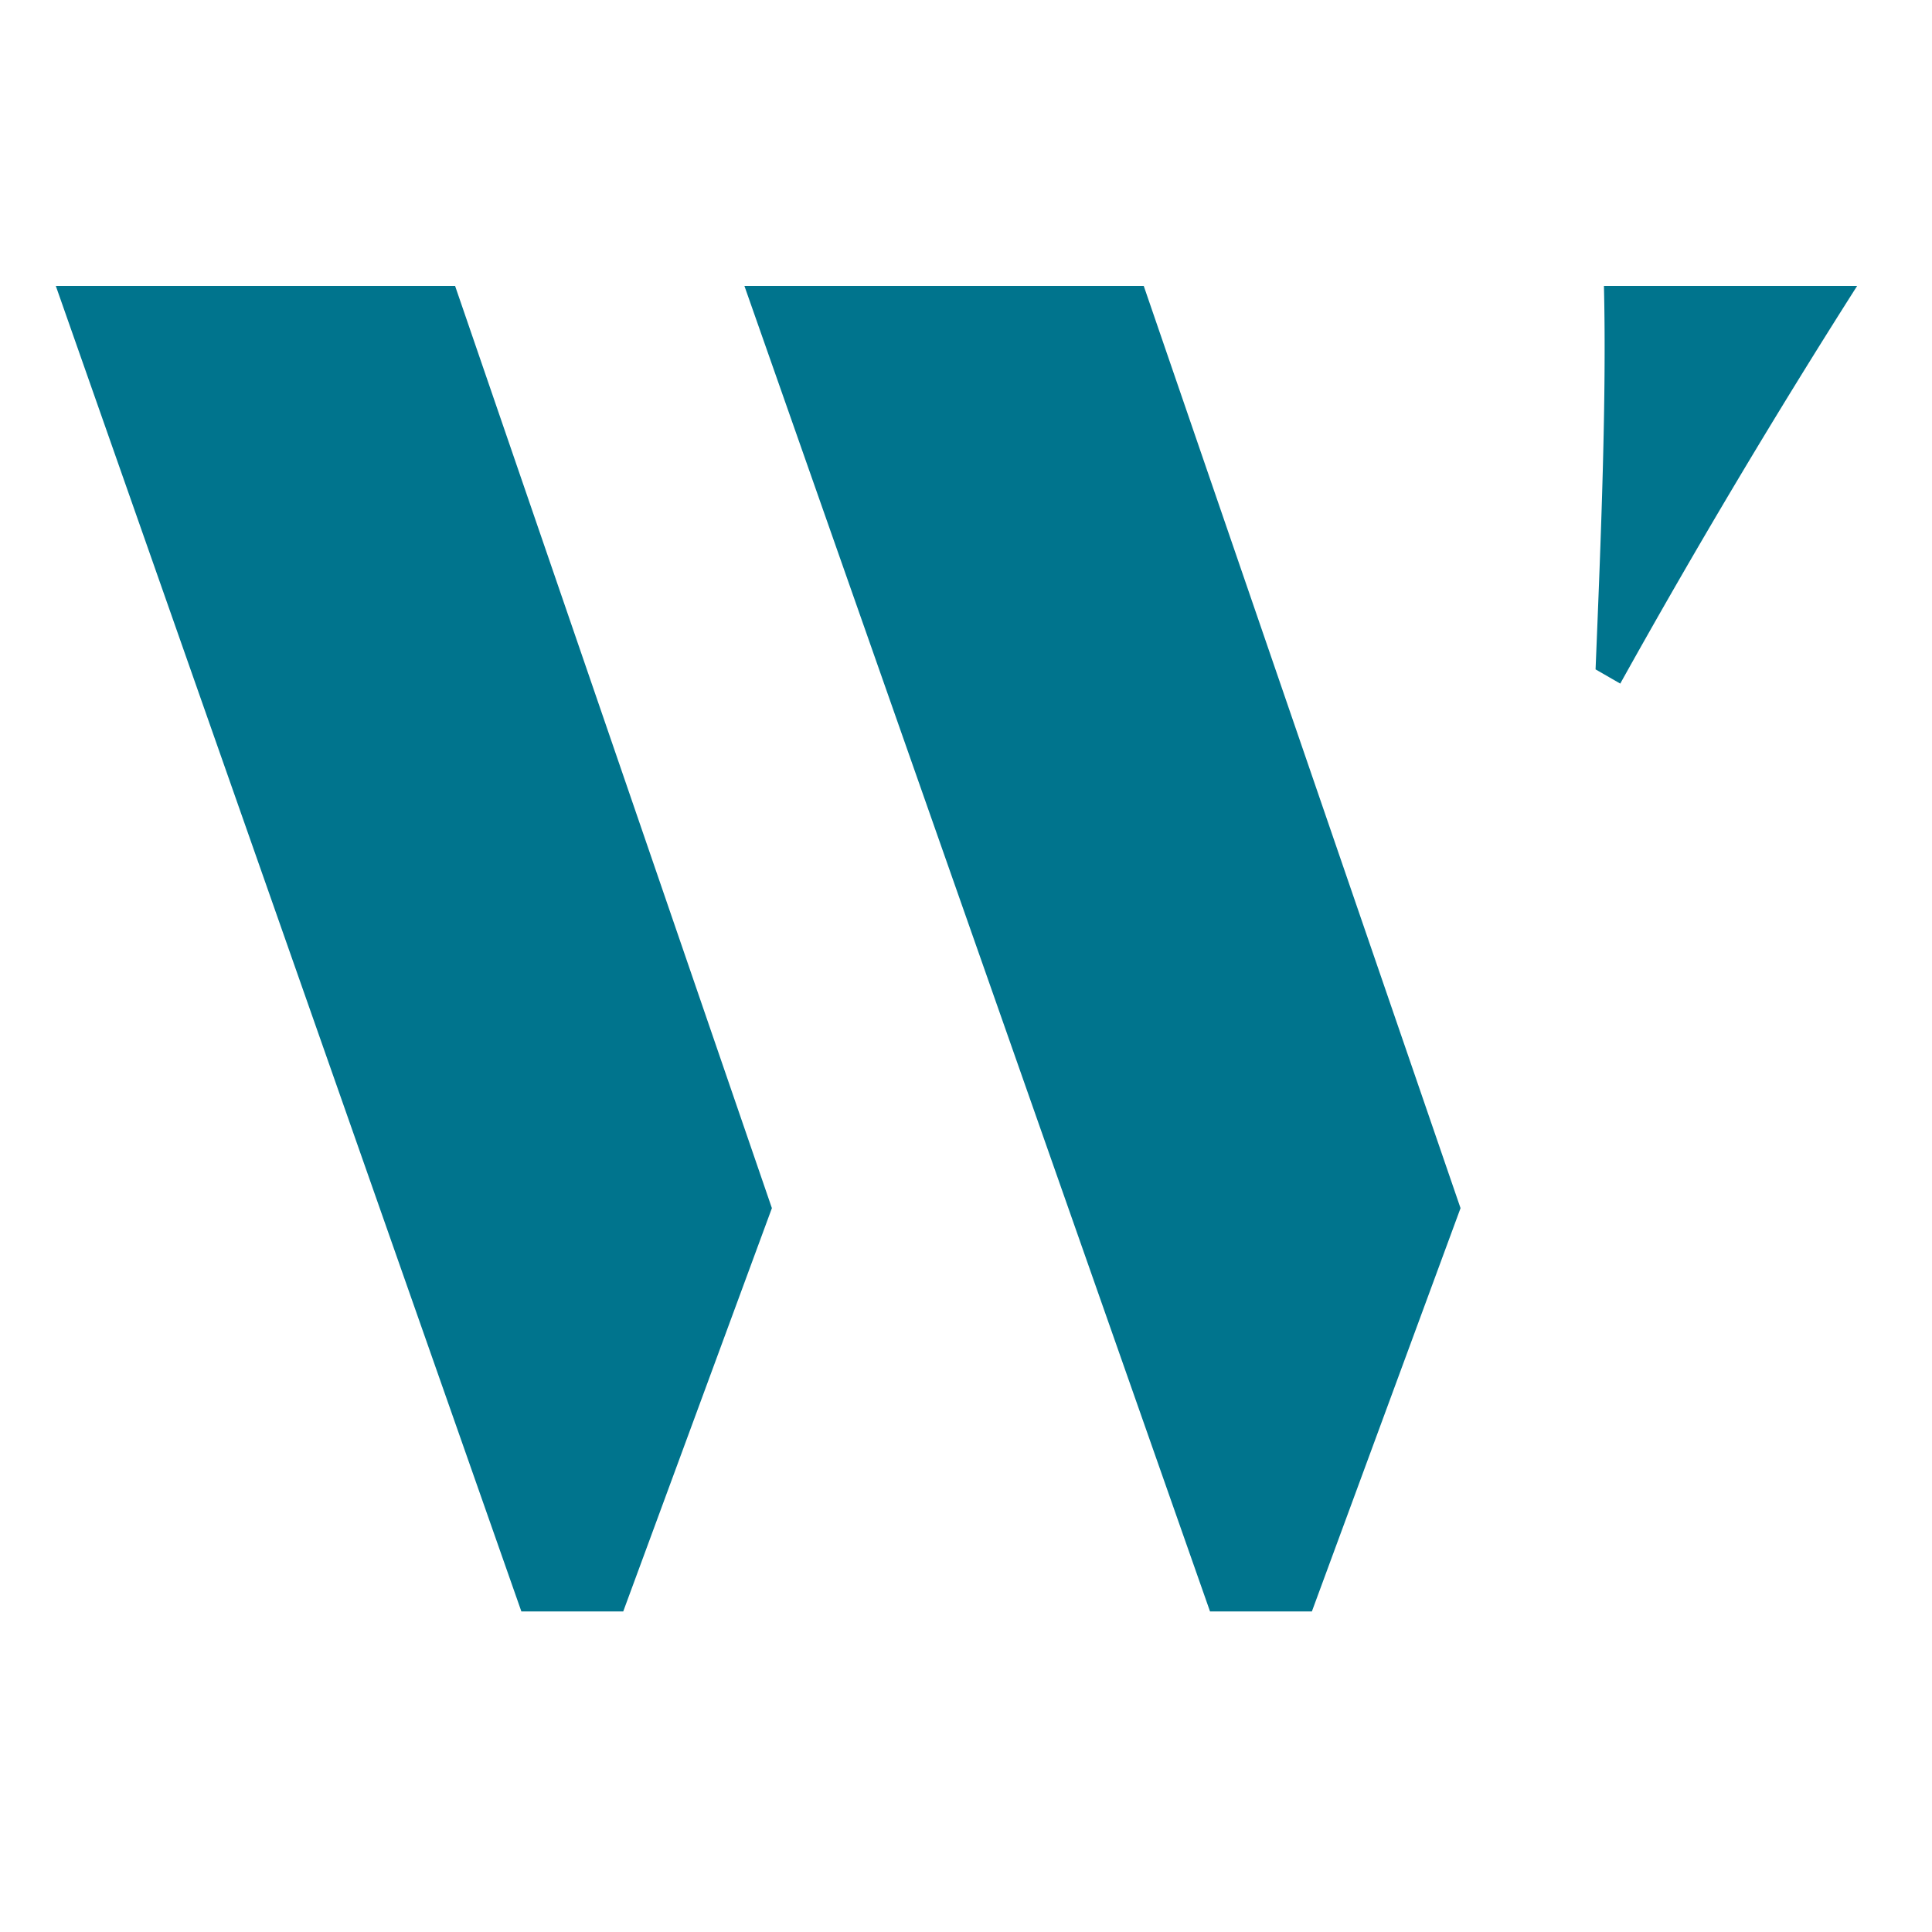 <?xml version="1.0" encoding="UTF-8"?>
<svg data-bbox="1.04 5.328 33.565 24.699" height="48" viewBox="0 0 36 36" width="48" xmlns="http://www.w3.org/2000/svg" data-type="color">
    <g>
        <defs>
            <clipPath id="4f72d1da-9645-4da8-a63f-da5019b16ef9">
                <path d="M1.04 5.27h33.565v24.812H1.04Zm0 0"/>
            </clipPath>
        </defs>
        <g clip-path="url(#4f72d1da-9645-4da8-a63f-da5019b16ef9)">
            <path d="M1.04 5.328h7.44l5.903 17.184-2.77 7.515H9.715Zm12.831 0h7.441l5.903 17.184-2.77 7.515h-1.898Zm15.86 7.145c.101-2.47.206-5.043.156-7.145h4.718a146.57 146.57 0 0 0-4.414 7.41Zm0 0" fill="#00748d" data-color="1"/>
        </g>
    </g>
</svg>
